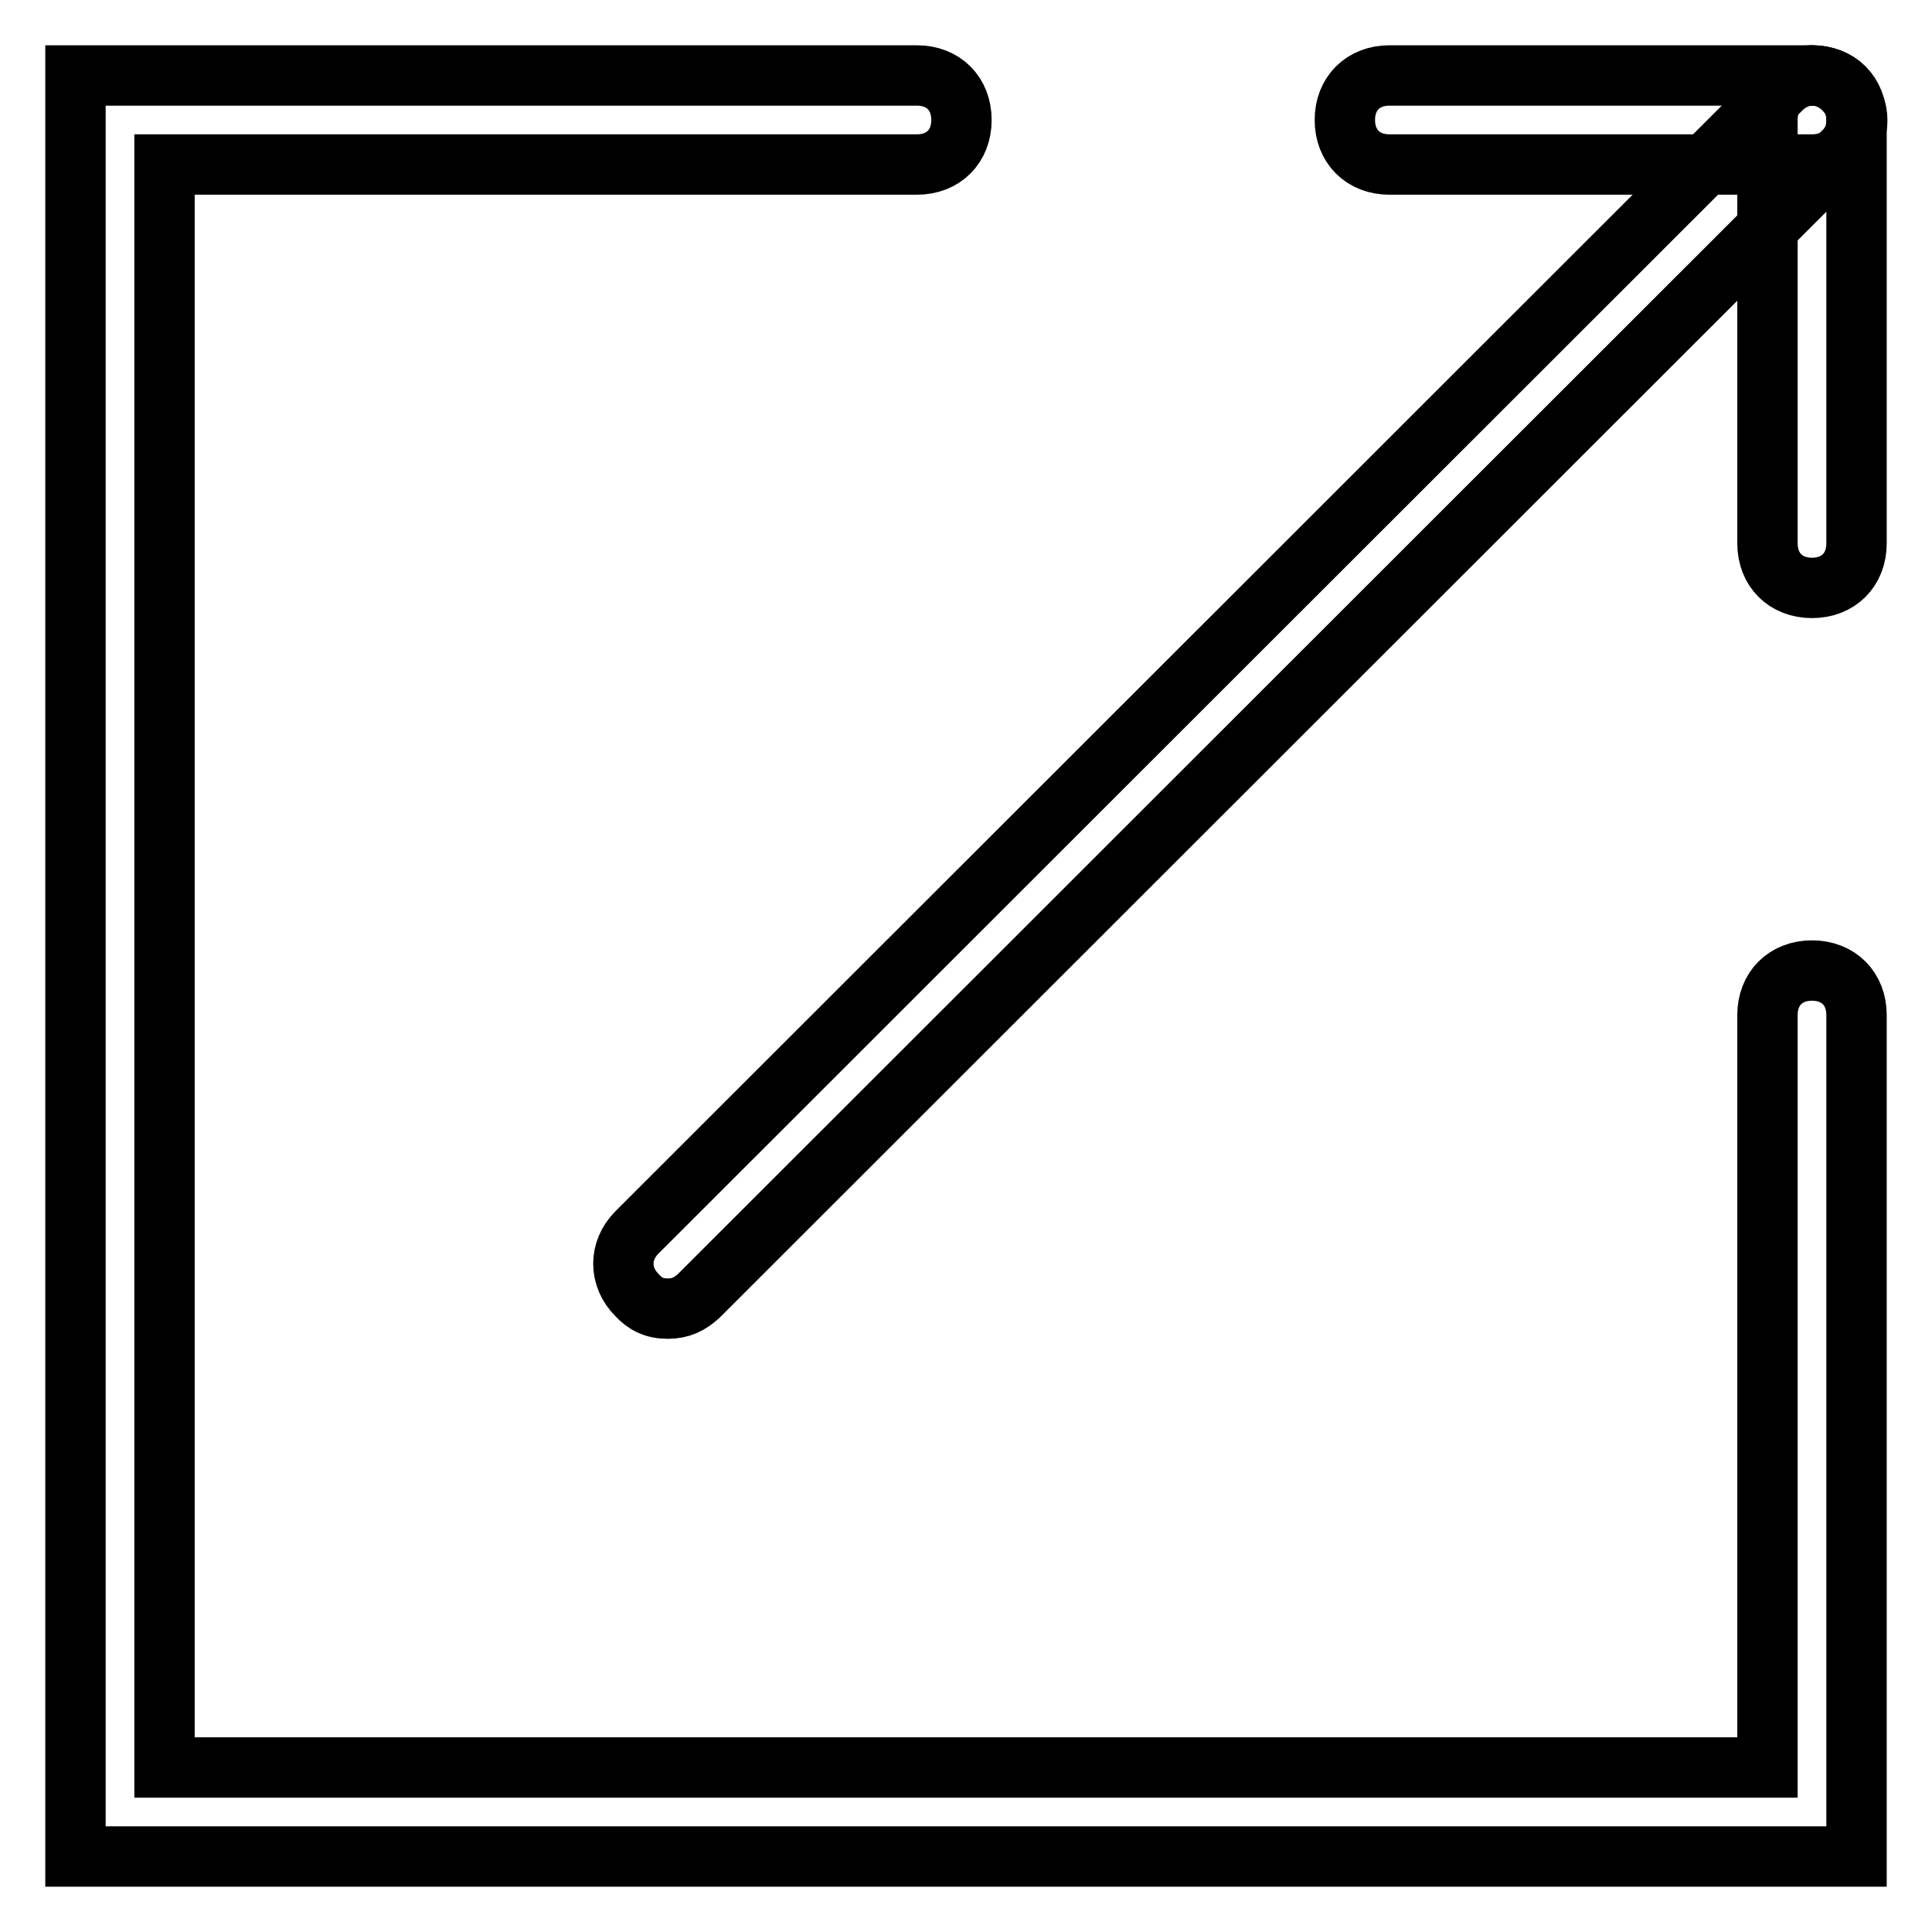 <?xml version="1.0" encoding="utf-8"?>
<!-- Svg Vector Icons : http://www.onlinewebfonts.com/icon -->
<!DOCTYPE svg PUBLIC "-//W3C//DTD SVG 1.1//EN" "http://www.w3.org/Graphics/SVG/1.1/DTD/svg11.dtd">
<svg version="1.1" xmlns="http://www.w3.org/2000/svg" xmlns:xlink="http://www.w3.org/1999/xlink" x="0px" y="0px" viewBox="0 0 256 256" enable-background="new 0 0 256 256" xml:space="preserve">
<g> <path stroke-width="8" fill-opacity="0" stroke="#000000"  d="M246,246H10V10h111.5c3.5,0,5.9,2.4,5.9,5.9c0,3.5-2.4,5.9-5.9,5.9H21.8v212.4h212.4v-99.7 c0-3.5,2.4-5.9,5.9-5.9s5.9,2.4,5.9,5.9V246L246,246z"/> <path stroke-width="8" fill-opacity="0" stroke="#000000"  d="M88.5,173.4c-1.8,0-3-0.6-4.1-1.8c-2.4-2.4-2.4-5.9,0-8.3L236,11.8c2.4-2.4,5.9-2.4,8.3,0 c2.4,2.4,2.4,5.9,0,8.3L92.6,171.7C91.4,172.8,90.2,173.4,88.5,173.4z"/> <path stroke-width="8" fill-opacity="0" stroke="#000000"  d="M240.1,77.9c-3.5,0-5.9-2.4-5.9-5.9V15.9c0-3.5,2.4-5.9,5.9-5.9s5.9,2.4,5.9,5.9V72 C246,75.5,243.6,77.9,240.1,77.9z"/> <path stroke-width="8" fill-opacity="0" stroke="#000000"  d="M240.1,21.8h-56c-3.5,0-5.9-2.4-5.9-5.9c0-3.5,2.4-5.9,5.9-5.9h56c3.5,0,5.9,2.4,5.9,5.9 C246,19.4,243.6,21.8,240.1,21.8z"/></g>
</svg>